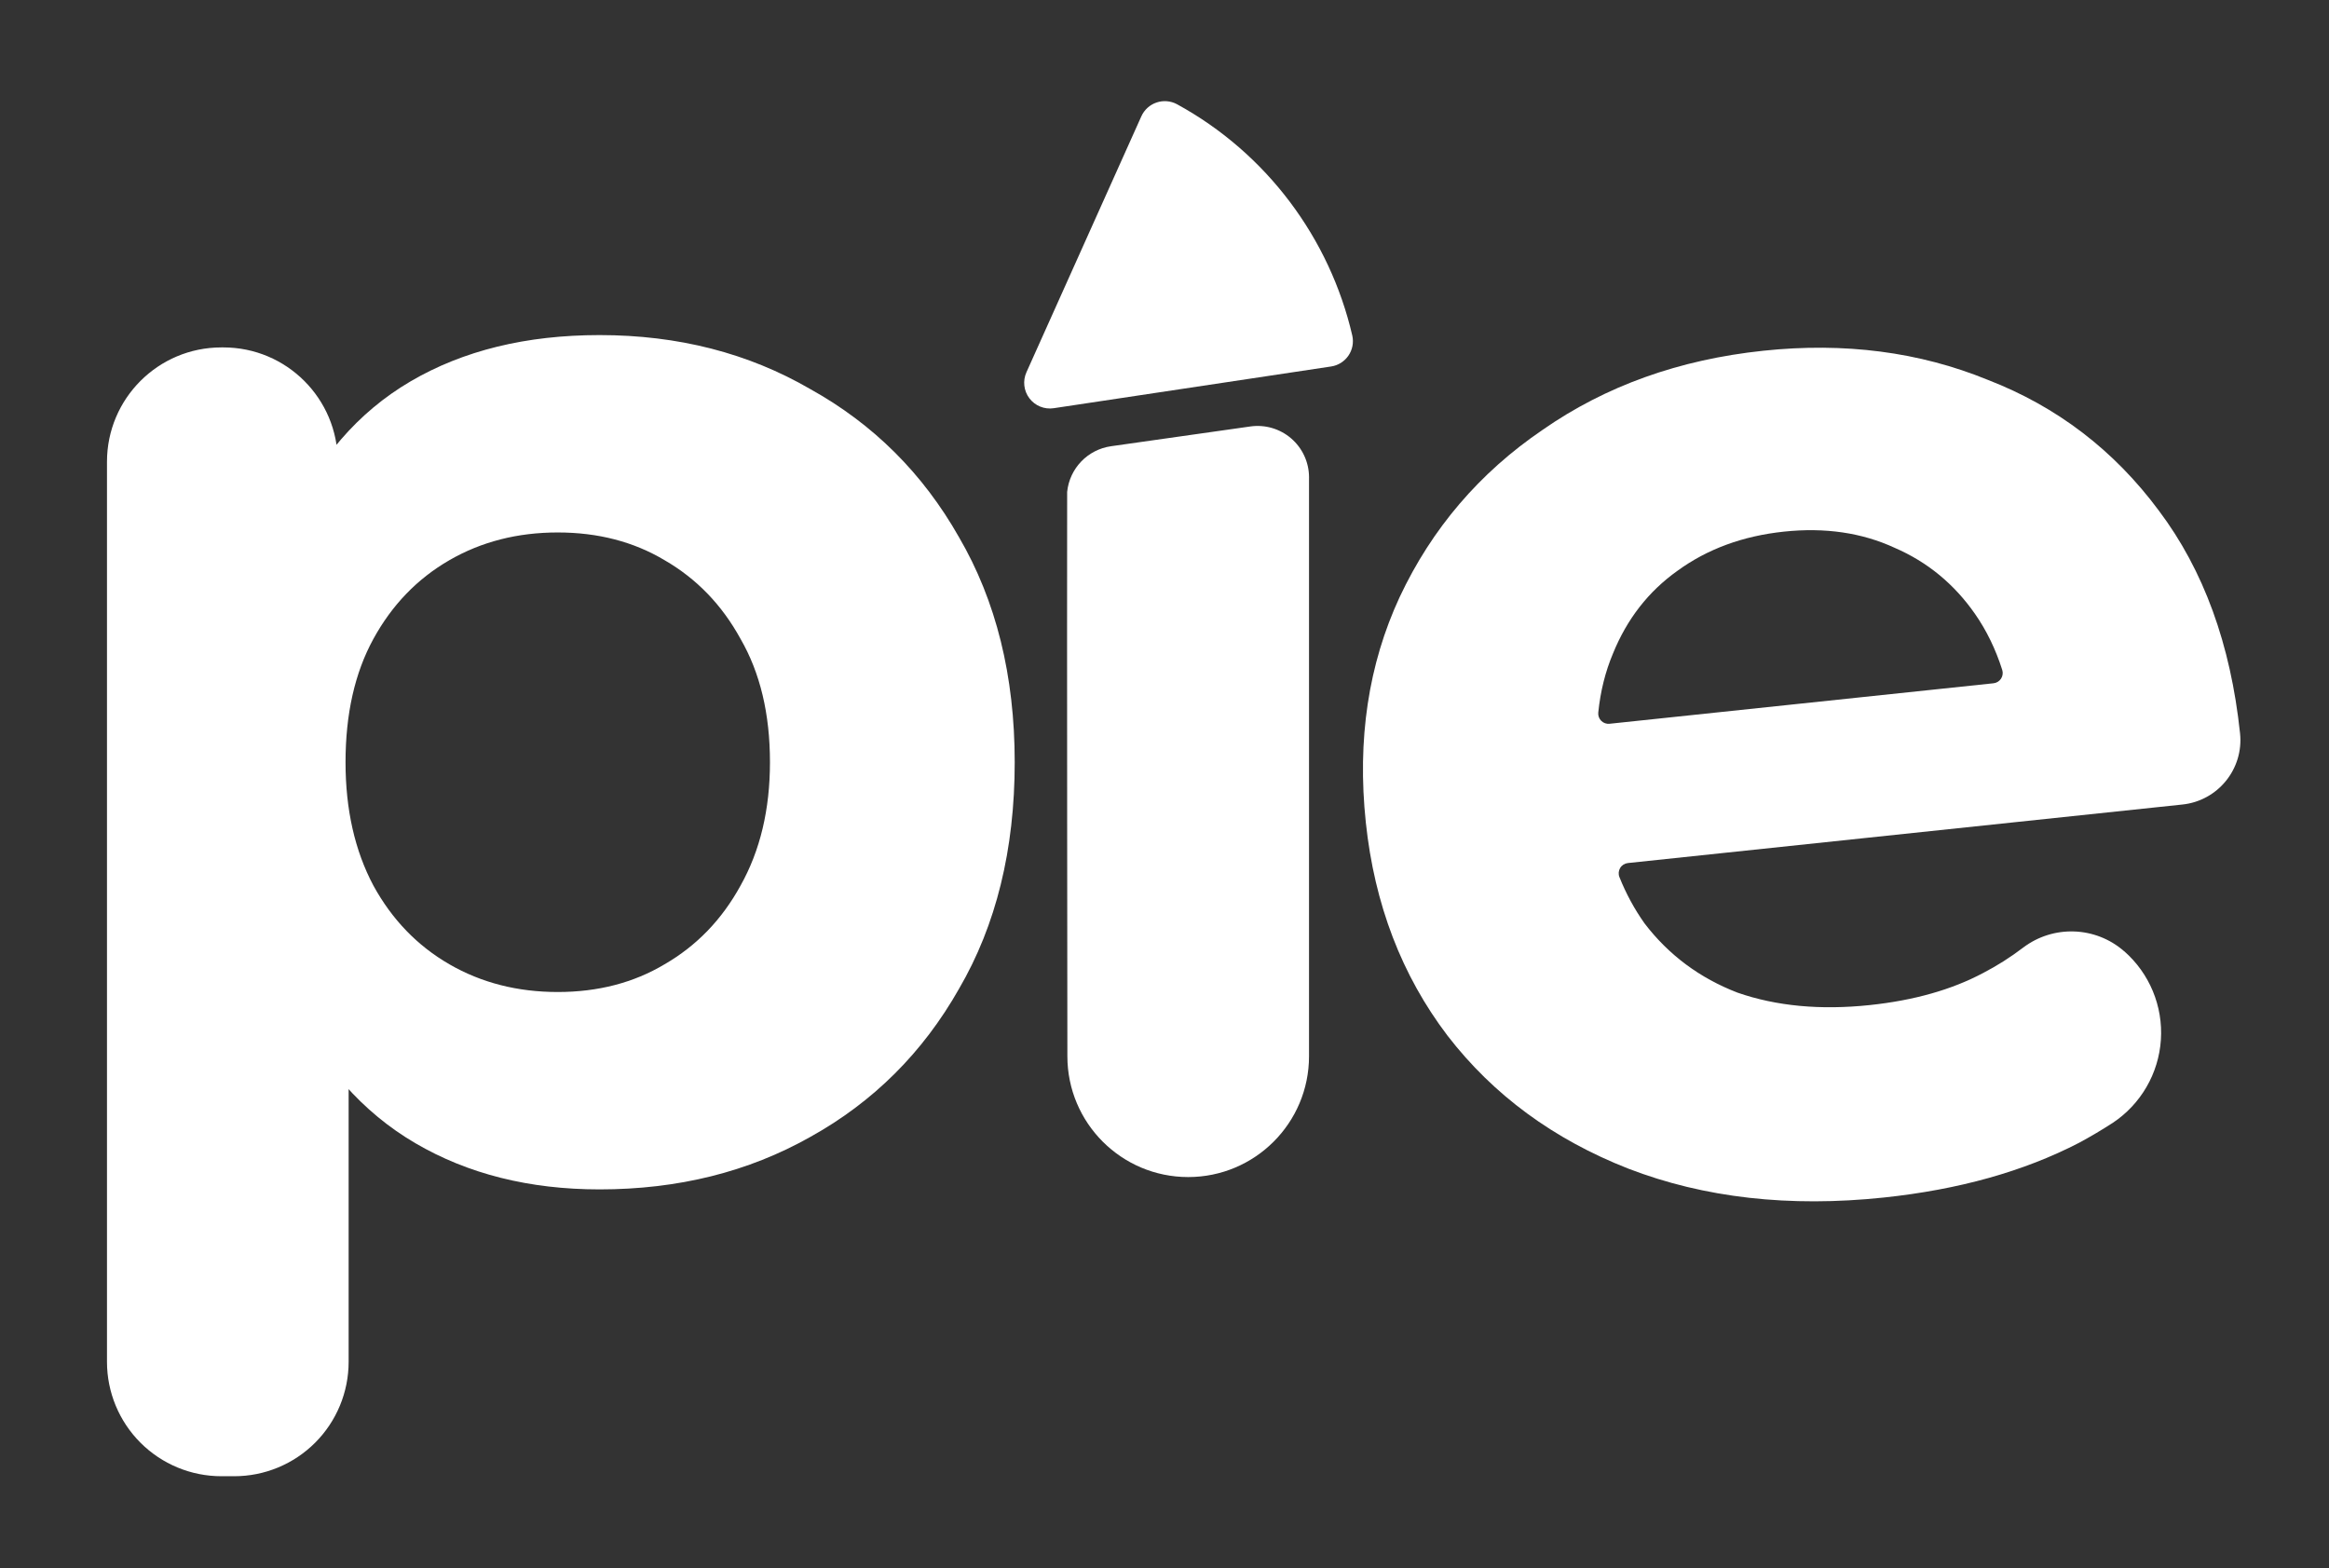 <?xml version="1.0" encoding="UTF-8" standalone="no"?>
<!DOCTYPE svg PUBLIC "-//W3C//DTD SVG 1.1//EN" "http://www.w3.org/Graphics/SVG/1.1/DTD/svg11.dtd">
<svg width="100%" height="100%" viewBox="0 0 453 305" version="1.1" xmlns="http://www.w3.org/2000/svg" xmlns:xlink="http://www.w3.org/1999/xlink" xml:space="preserve" xmlns:serif="http://www.serif.com/" style="fill-rule:evenodd;clip-rule:evenodd;stroke-linejoin:round;stroke-miterlimit:2;">
    <rect x="0" y="0" width="453" height="305" fill="#333333" stroke="none"/>
    <g id="Artboard1" transform="matrix(1,0,0,1,-312,-366)">
        <rect x="312" y="366" width="453" height="305" style="fill:none;"/>
        <g id="Color">
            <g transform="matrix(-0.312,-0.085,0.085,-0.312,653.19,640.506)">
                <g id="Icon">
                    <path d="M560.383,654.648C559.717,658.881 557.324,662.649 553.774,665.051C550.225,667.453 545.838,668.273 541.66,667.317C481.808,653.065 431.721,613.606 403.295,560.765C401.301,556.985 400.966,552.546 402.372,548.509C403.778,544.473 406.798,541.202 410.709,539.479C443.579,524.939 523.607,489.686 565.097,471.41C570.272,469.131 576.278,469.858 580.759,473.307C585.24,476.755 587.481,482.375 586.602,487.961C579.556,532.755 565.964,619.166 560.383,654.648Z" style="fill:rgb(255,255,255);"/>
                </g>
            </g>
            <g transform="matrix(1,0,0,1,204.035,-154.193)">
                <g transform="matrix(1,0,0,1,-567.42,-38.343)">
                    <path d="M792.004,789.861C778.346,789.861 766.395,786.862 756.151,780.863C745.907,774.865 737.872,765.767 732.047,753.571C726.423,741.174 723.611,725.578 723.611,706.783C723.611,687.788 726.323,672.193 731.746,659.996C737.169,647.799 745.003,638.702 755.247,632.703C765.491,626.705 777.743,623.706 792.004,623.706C807.27,623.706 820.928,627.205 832.98,634.203C845.232,641.001 854.874,650.598 861.904,662.995C869.135,675.392 872.75,689.988 872.75,706.783C872.75,723.779 869.135,738.475 861.904,750.871C854.874,763.268 845.232,772.866 832.98,779.664C820.928,786.462 807.27,789.861 792.004,789.861ZM718.441,845.646C712.541,845.646 706.882,843.302 702.71,839.13C698.538,834.958 696.194,829.299 696.194,823.399C696.194,781.302 696.194,690.449 696.194,648.352C696.194,636.065 706.154,626.105 718.441,626.105L718.839,626.105C731.126,626.105 741.086,636.065 741.086,648.352C741.086,654.293 741.086,659.096 741.086,659.096L740.182,707.083L743.195,754.77L743.195,823.399C743.195,829.299 740.851,834.958 736.679,839.13C732.507,843.302 726.848,845.646 720.948,845.646C720.113,845.646 719.276,845.646 718.441,845.646ZM783.87,751.471C791.703,751.471 798.633,749.672 804.659,746.073C810.885,742.474 815.806,737.375 819.422,730.777C823.238,723.979 825.146,715.981 825.146,706.783C825.146,697.386 823.238,689.388 819.422,682.79C815.806,676.192 810.885,671.093 804.659,667.494C798.633,663.895 791.703,662.095 783.87,662.095C776.036,662.095 769.006,663.895 762.779,667.494C756.552,671.093 751.631,676.192 748.016,682.79C744.4,689.388 742.593,697.386 742.593,706.783C742.593,715.981 744.4,723.979 748.016,730.777C751.631,737.375 756.552,742.474 762.779,746.073C769.006,749.672 776.036,751.471 783.87,751.471Z" style="fill:rgb(255,255,255);fill-rule:nonzero;"/>
                </g>
                <path d="M351.175,603.134C354.033,602.73 356.926,603.58 359.111,605.466C361.296,607.352 362.56,610.09 362.577,612.976C362.575,613.073 362.575,613.168 362.575,613.262L362.575,725.619C362.575,738.597 352.053,749.119 339.075,749.119C326.096,749.119 315.574,738.597 315.574,725.619C315.574,725.619 315.479,641.993 315.53,615.868C315.993,611.293 319.518,607.623 324.072,606.979C331.795,605.878 343.175,604.267 351.175,603.134Z" style="fill:rgb(255,255,255);"/>
                <g transform="matrix(0.995,-0.105,0.105,0.995,-67.82,54.228)">
                    <path d="M422.962,681.637C422.338,681.637 421.749,681.927 421.371,682.424C420.992,682.92 420.867,683.564 421.032,684.166C421.976,687.511 423.278,690.667 424.943,693.634C428.96,700.232 434.484,705.33 441.514,708.929C448.745,712.329 457.181,714.028 466.822,714.028C475.459,714.028 482.991,712.728 489.419,710.129C492.268,709.012 495.006,707.654 497.633,706.057C503.948,702.243 512.074,703.389 517.088,708.801C517.096,708.794 517.096,708.794 517.096,708.794C521.554,713.606 523.514,720.221 522.396,726.684C521.278,733.148 517.211,738.72 511.396,741.755C509.171,742.883 506.87,743.944 504.484,744.92C493.235,749.319 480.28,751.518 465.617,751.518C447.138,751.518 430.868,747.919 416.808,740.721C402.948,733.523 392.202,723.726 384.57,711.329C376.937,698.732 373.121,684.436 373.121,668.44C373.121,652.245 376.837,637.949 384.268,625.552C391.901,612.955 402.245,603.158 415.301,596.16C428.357,588.962 443.121,585.363 459.591,585.363C475.459,585.363 489.72,588.762 502.375,595.56C515.23,602.158 525.373,611.756 532.805,624.352C540.237,636.749 543.953,651.645 543.953,669.04C543.953,669.04 543.953,669.041 543.953,669.041C543.953,675.998 538.313,681.637 531.357,681.637C503.961,681.637 436.885,681.637 422.962,681.637ZM420.301,651.944C420.181,652.531 420.331,653.141 420.71,653.606C421.089,654.07 421.656,654.339 422.255,654.339C434.014,654.344 485.585,654.344 497.309,654.344C497.908,654.344 498.475,654.076 498.855,653.614C499.235,653.151 499.388,652.543 499.272,651.956C498.424,647.811 497.05,644.008 495.144,640.548C491.729,634.35 487.009,629.551 480.983,626.152C474.957,622.553 467.927,620.753 459.893,620.753C451.858,620.753 444.728,622.553 438.501,626.152C432.475,629.551 427.755,634.449 424.34,640.848C422.495,644.196 421.149,647.895 420.301,651.944Z" style="fill:rgb(255,255,255);"/>
                </g>
            </g>
        </g>
    </g>
</svg>

